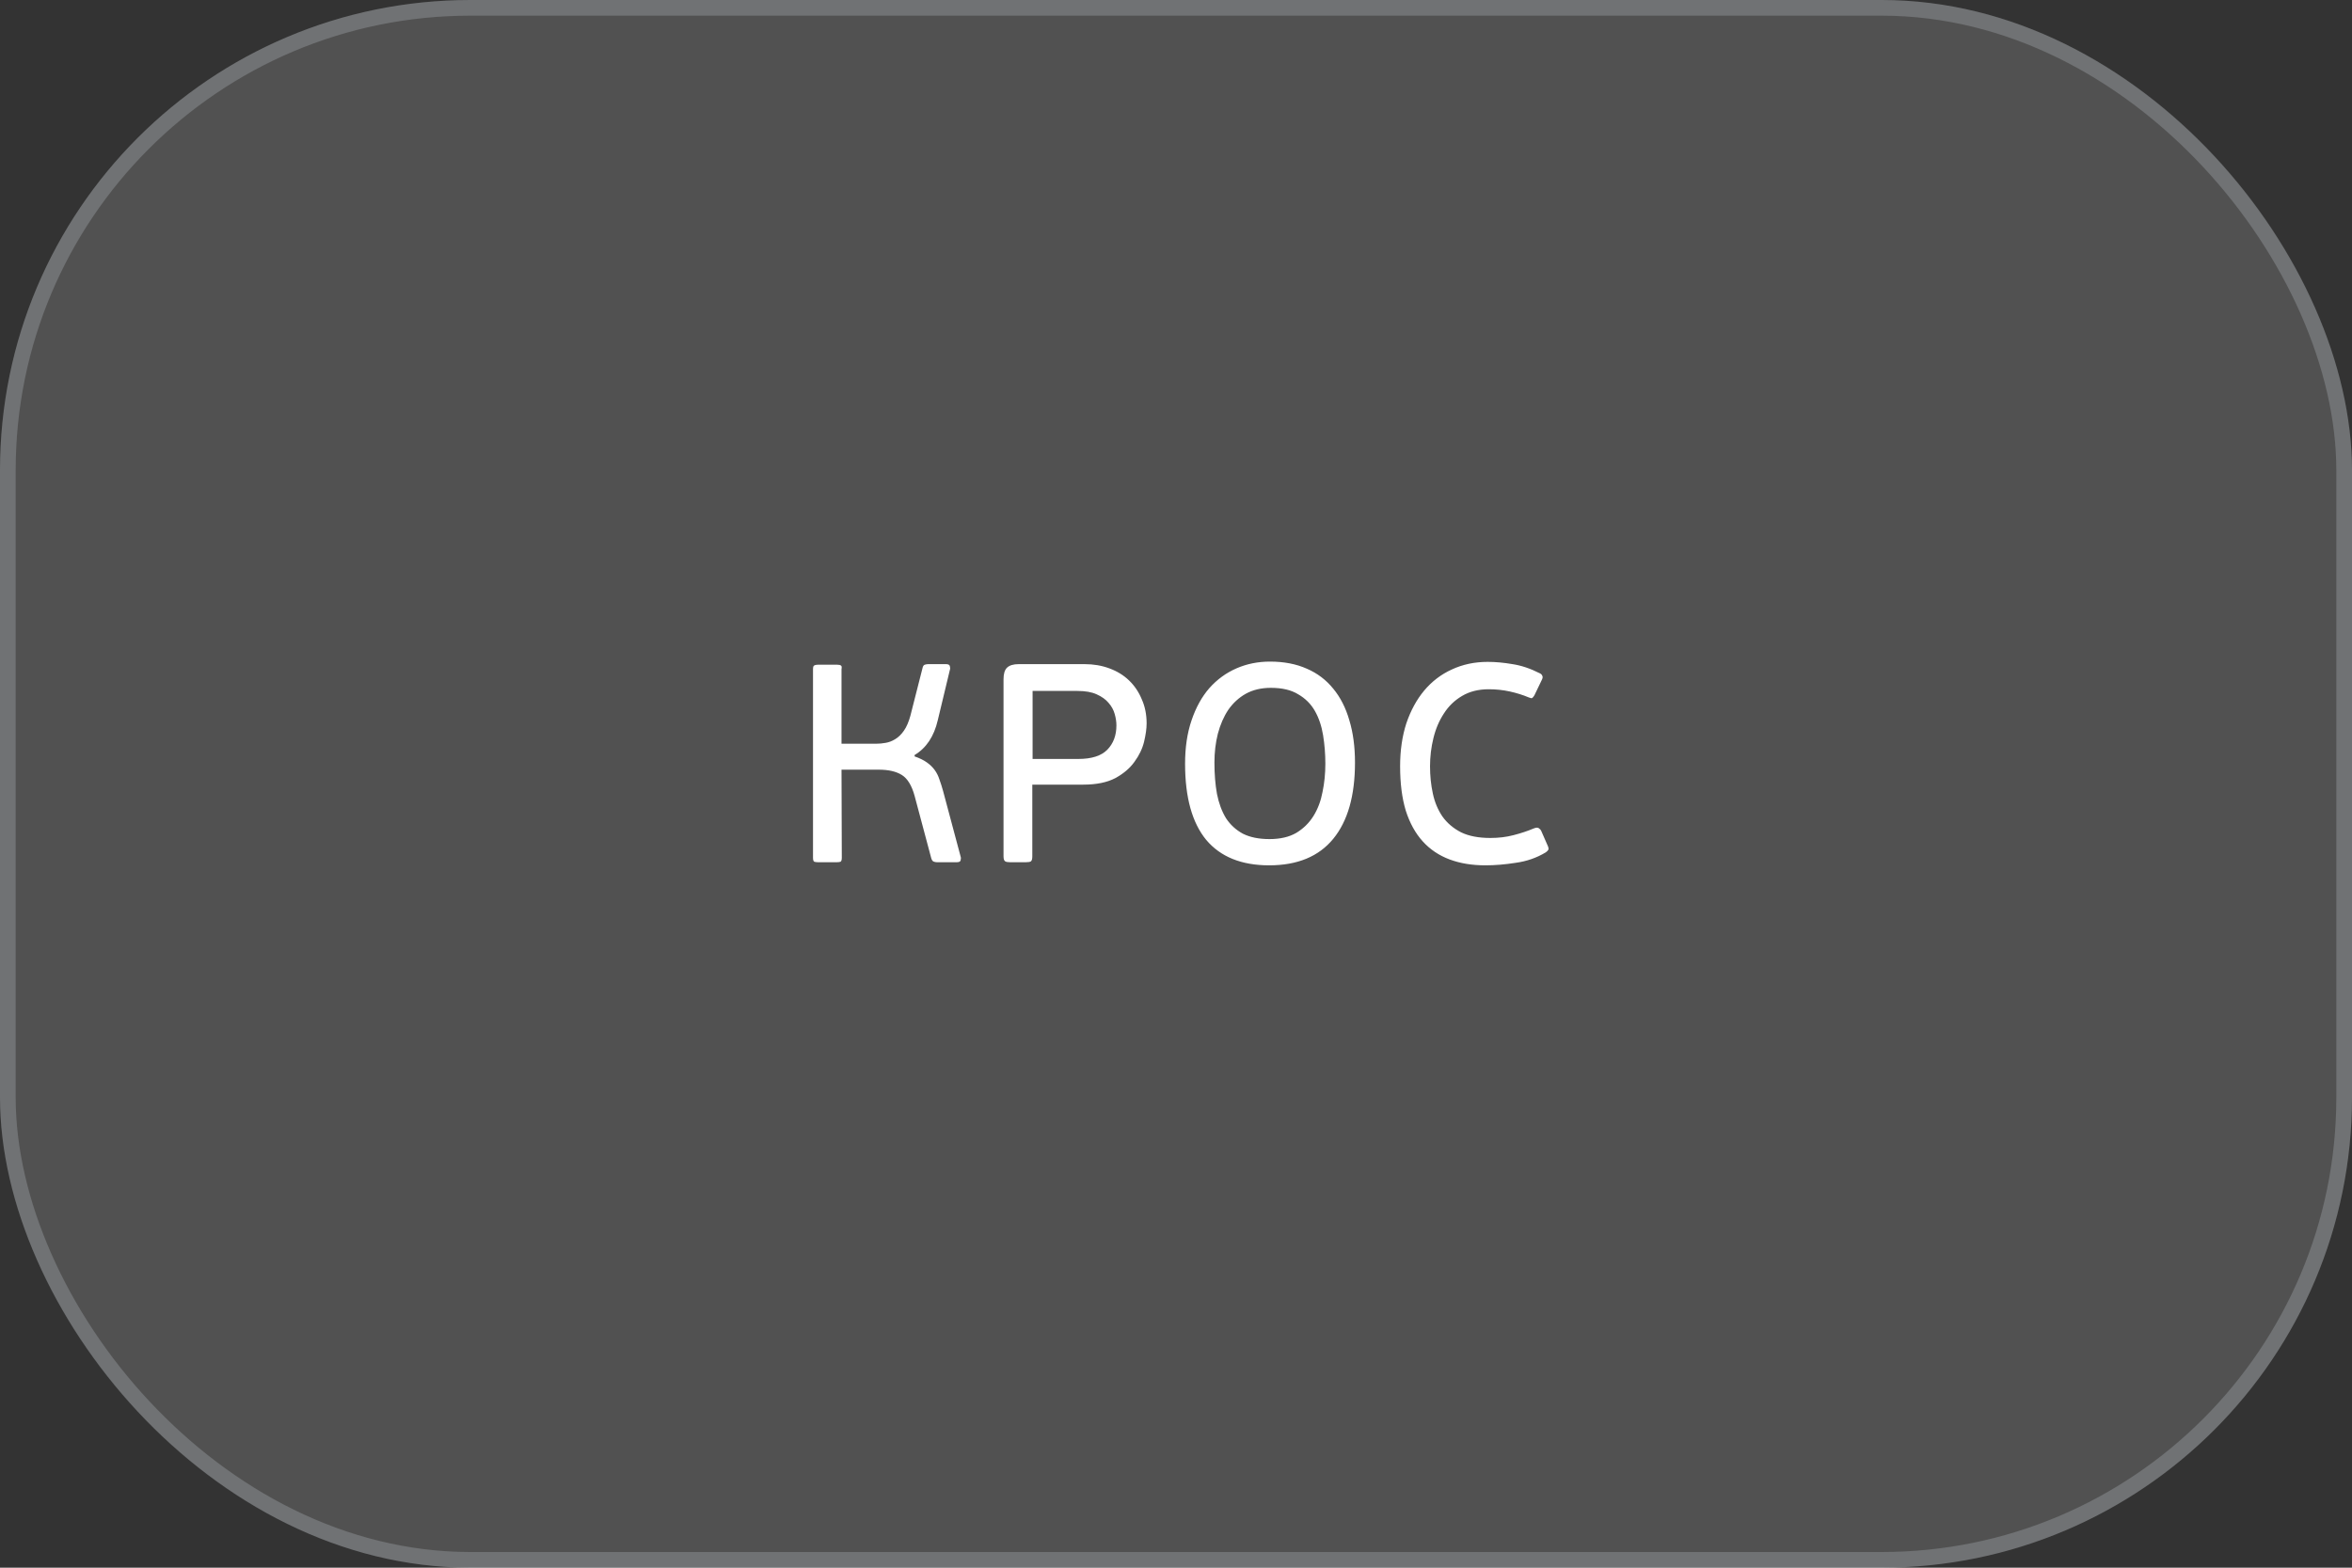 <?xml version="1.0" encoding="UTF-8"?> <svg xmlns="http://www.w3.org/2000/svg" width="150" height="100" viewBox="0 0 150 100" fill="none"><rect x="0" y="0" width="150" height="100" fill="#333333" stroke="none"/><g data-figma-bg-blur-radius="60"><rect width="150" height="100" rx="30" fill="white" fill-opacity="0.15"></rect><rect x="0.5" y="0.5" width="149" height="99" rx="29.5" stroke="#EBF8FF" stroke-opacity="0.2"></rect><path d="M58.33 48.25C58.642 48.358 58.9 48.484 59.104 48.628C59.308 48.772 59.476 48.934 59.608 49.114C59.74 49.294 59.842 49.498 59.914 49.726C59.998 49.954 60.076 50.2 60.148 50.464L61.264 54.64C61.288 54.7 61.288 54.778 61.264 54.874C61.252 54.958 61.168 55 61.012 55H59.752C59.692 55 59.626 54.988 59.554 54.964C59.482 54.94 59.428 54.868 59.392 54.748L58.33 50.77C58.15 50.11 57.88 49.666 57.52 49.438C57.16 49.21 56.668 49.096 56.044 49.096H53.668L53.686 54.712C53.686 54.844 53.662 54.928 53.614 54.964C53.566 54.988 53.482 55 53.362 55H52.174C52.066 55 51.982 54.988 51.922 54.964C51.874 54.928 51.85 54.844 51.85 54.712V42.688C51.85 42.556 51.874 42.478 51.922 42.454C51.982 42.418 52.066 42.4 52.174 42.4H53.38C53.5 42.4 53.584 42.418 53.632 42.454C53.68 42.478 53.692 42.556 53.668 42.688V47.44H55.9C56.08 47.44 56.272 47.422 56.476 47.386C56.692 47.35 56.896 47.272 57.088 47.152C57.292 47.032 57.478 46.852 57.646 46.612C57.814 46.372 57.952 46.054 58.06 45.658L58.834 42.616C58.858 42.496 58.906 42.424 58.978 42.4C59.062 42.376 59.134 42.364 59.194 42.364H60.328C60.484 42.364 60.568 42.412 60.58 42.508C60.604 42.592 60.604 42.664 60.58 42.724L59.806 45.946C59.566 46.978 59.074 47.716 58.33 48.16V48.25ZM64 43.336C64 42.988 64.072 42.742 64.216 42.598C64.372 42.442 64.624 42.364 64.972 42.364H69.166C69.742 42.364 70.27 42.454 70.75 42.634C71.242 42.814 71.662 43.072 72.01 43.408C72.358 43.744 72.628 44.146 72.82 44.614C73.024 45.07 73.126 45.58 73.126 46.144C73.126 46.468 73.072 46.858 72.964 47.314C72.856 47.758 72.652 48.184 72.352 48.592C72.064 49 71.656 49.348 71.128 49.636C70.6 49.912 69.922 50.05 69.094 50.05H65.836V54.622C65.836 54.79 65.806 54.898 65.746 54.946C65.686 54.982 65.578 55 65.422 55H64.414C64.282 55 64.18 54.982 64.108 54.946C64.036 54.898 64 54.79 64 54.622V43.336ZM71.2 46.27C71.2 46.042 71.164 45.802 71.092 45.55C71.02 45.286 70.888 45.046 70.696 44.83C70.516 44.614 70.264 44.434 69.94 44.29C69.628 44.146 69.22 44.074 68.716 44.074H65.854V48.412H68.77C69.622 48.412 70.24 48.214 70.624 47.818C71.008 47.422 71.2 46.906 71.2 46.27ZM86.415 48.646C86.415 50.758 85.953 52.378 85.029 53.506C84.105 54.634 82.743 55.198 80.943 55.198C79.179 55.198 77.841 54.658 76.929 53.578C76.029 52.486 75.579 50.866 75.579 48.718C75.579 47.674 75.717 46.75 75.993 45.946C76.269 45.13 76.647 44.446 77.127 43.894C77.619 43.342 78.195 42.922 78.855 42.634C79.515 42.346 80.229 42.202 80.997 42.202C81.885 42.202 82.665 42.352 83.337 42.652C84.009 42.94 84.573 43.366 85.029 43.93C85.485 44.482 85.827 45.154 86.055 45.946C86.295 46.738 86.415 47.638 86.415 48.646ZM84.525 48.718C84.525 48.094 84.477 47.488 84.381 46.9C84.285 46.312 84.111 45.796 83.859 45.352C83.607 44.908 83.253 44.554 82.797 44.29C82.353 44.014 81.771 43.876 81.051 43.876C80.439 43.876 79.905 44.002 79.449 44.254C79.005 44.506 78.633 44.848 78.333 45.28C78.045 45.712 77.823 46.222 77.667 46.81C77.523 47.386 77.451 47.998 77.451 48.646C77.451 49.378 77.505 50.044 77.613 50.644C77.733 51.244 77.925 51.76 78.189 52.192C78.465 52.612 78.825 52.942 79.269 53.182C79.725 53.41 80.289 53.524 80.961 53.524C81.645 53.524 82.215 53.392 82.671 53.128C83.127 52.852 83.493 52.492 83.769 52.048C84.045 51.604 84.237 51.094 84.345 50.518C84.465 49.942 84.525 49.342 84.525 48.718ZM95.053 53.452C95.582 53.452 96.073 53.392 96.529 53.272C96.998 53.152 97.43 53.008 97.826 52.84C97.981 52.78 98.09 52.78 98.15 52.84C98.222 52.888 98.269 52.942 98.293 53.002L98.671 53.866C98.755 54.034 98.779 54.148 98.743 54.208C98.719 54.256 98.665 54.31 98.582 54.37C98.005 54.718 97.37 54.94 96.674 55.036C95.99 55.144 95.341 55.198 94.73 55.198C93.877 55.198 93.115 55.072 92.444 54.82C91.772 54.568 91.201 54.184 90.734 53.668C90.266 53.152 89.906 52.498 89.653 51.706C89.413 50.914 89.293 49.972 89.293 48.88C89.293 47.872 89.425 46.96 89.689 46.144C89.966 45.328 90.344 44.632 90.823 44.056C91.316 43.468 91.903 43.018 92.588 42.706C93.284 42.382 94.046 42.22 94.874 42.22C95.377 42.22 95.906 42.268 96.457 42.364C97.022 42.448 97.609 42.646 98.222 42.958C98.293 42.994 98.341 43.048 98.365 43.12C98.401 43.18 98.383 43.276 98.311 43.408L97.862 44.344C97.814 44.428 97.766 44.488 97.718 44.524C97.681 44.548 97.609 44.536 97.501 44.488C97.129 44.332 96.728 44.206 96.296 44.11C95.864 44.014 95.413 43.966 94.945 43.966C94.285 43.966 93.716 44.11 93.236 44.398C92.767 44.674 92.383 45.046 92.084 45.514C91.784 45.97 91.561 46.492 91.418 47.08C91.273 47.668 91.201 48.268 91.201 48.88C91.201 49.492 91.261 50.074 91.382 50.626C91.501 51.178 91.706 51.664 91.993 52.084C92.293 52.504 92.689 52.84 93.181 53.092C93.674 53.332 94.297 53.452 95.053 53.452Z" fill="white"></path></g><defs><clipPath id="bgblur_0_307_1958_clip_path" transform="translate(60 60)"><rect width="150" height="100" rx="30"></rect></clipPath></defs></svg> 
